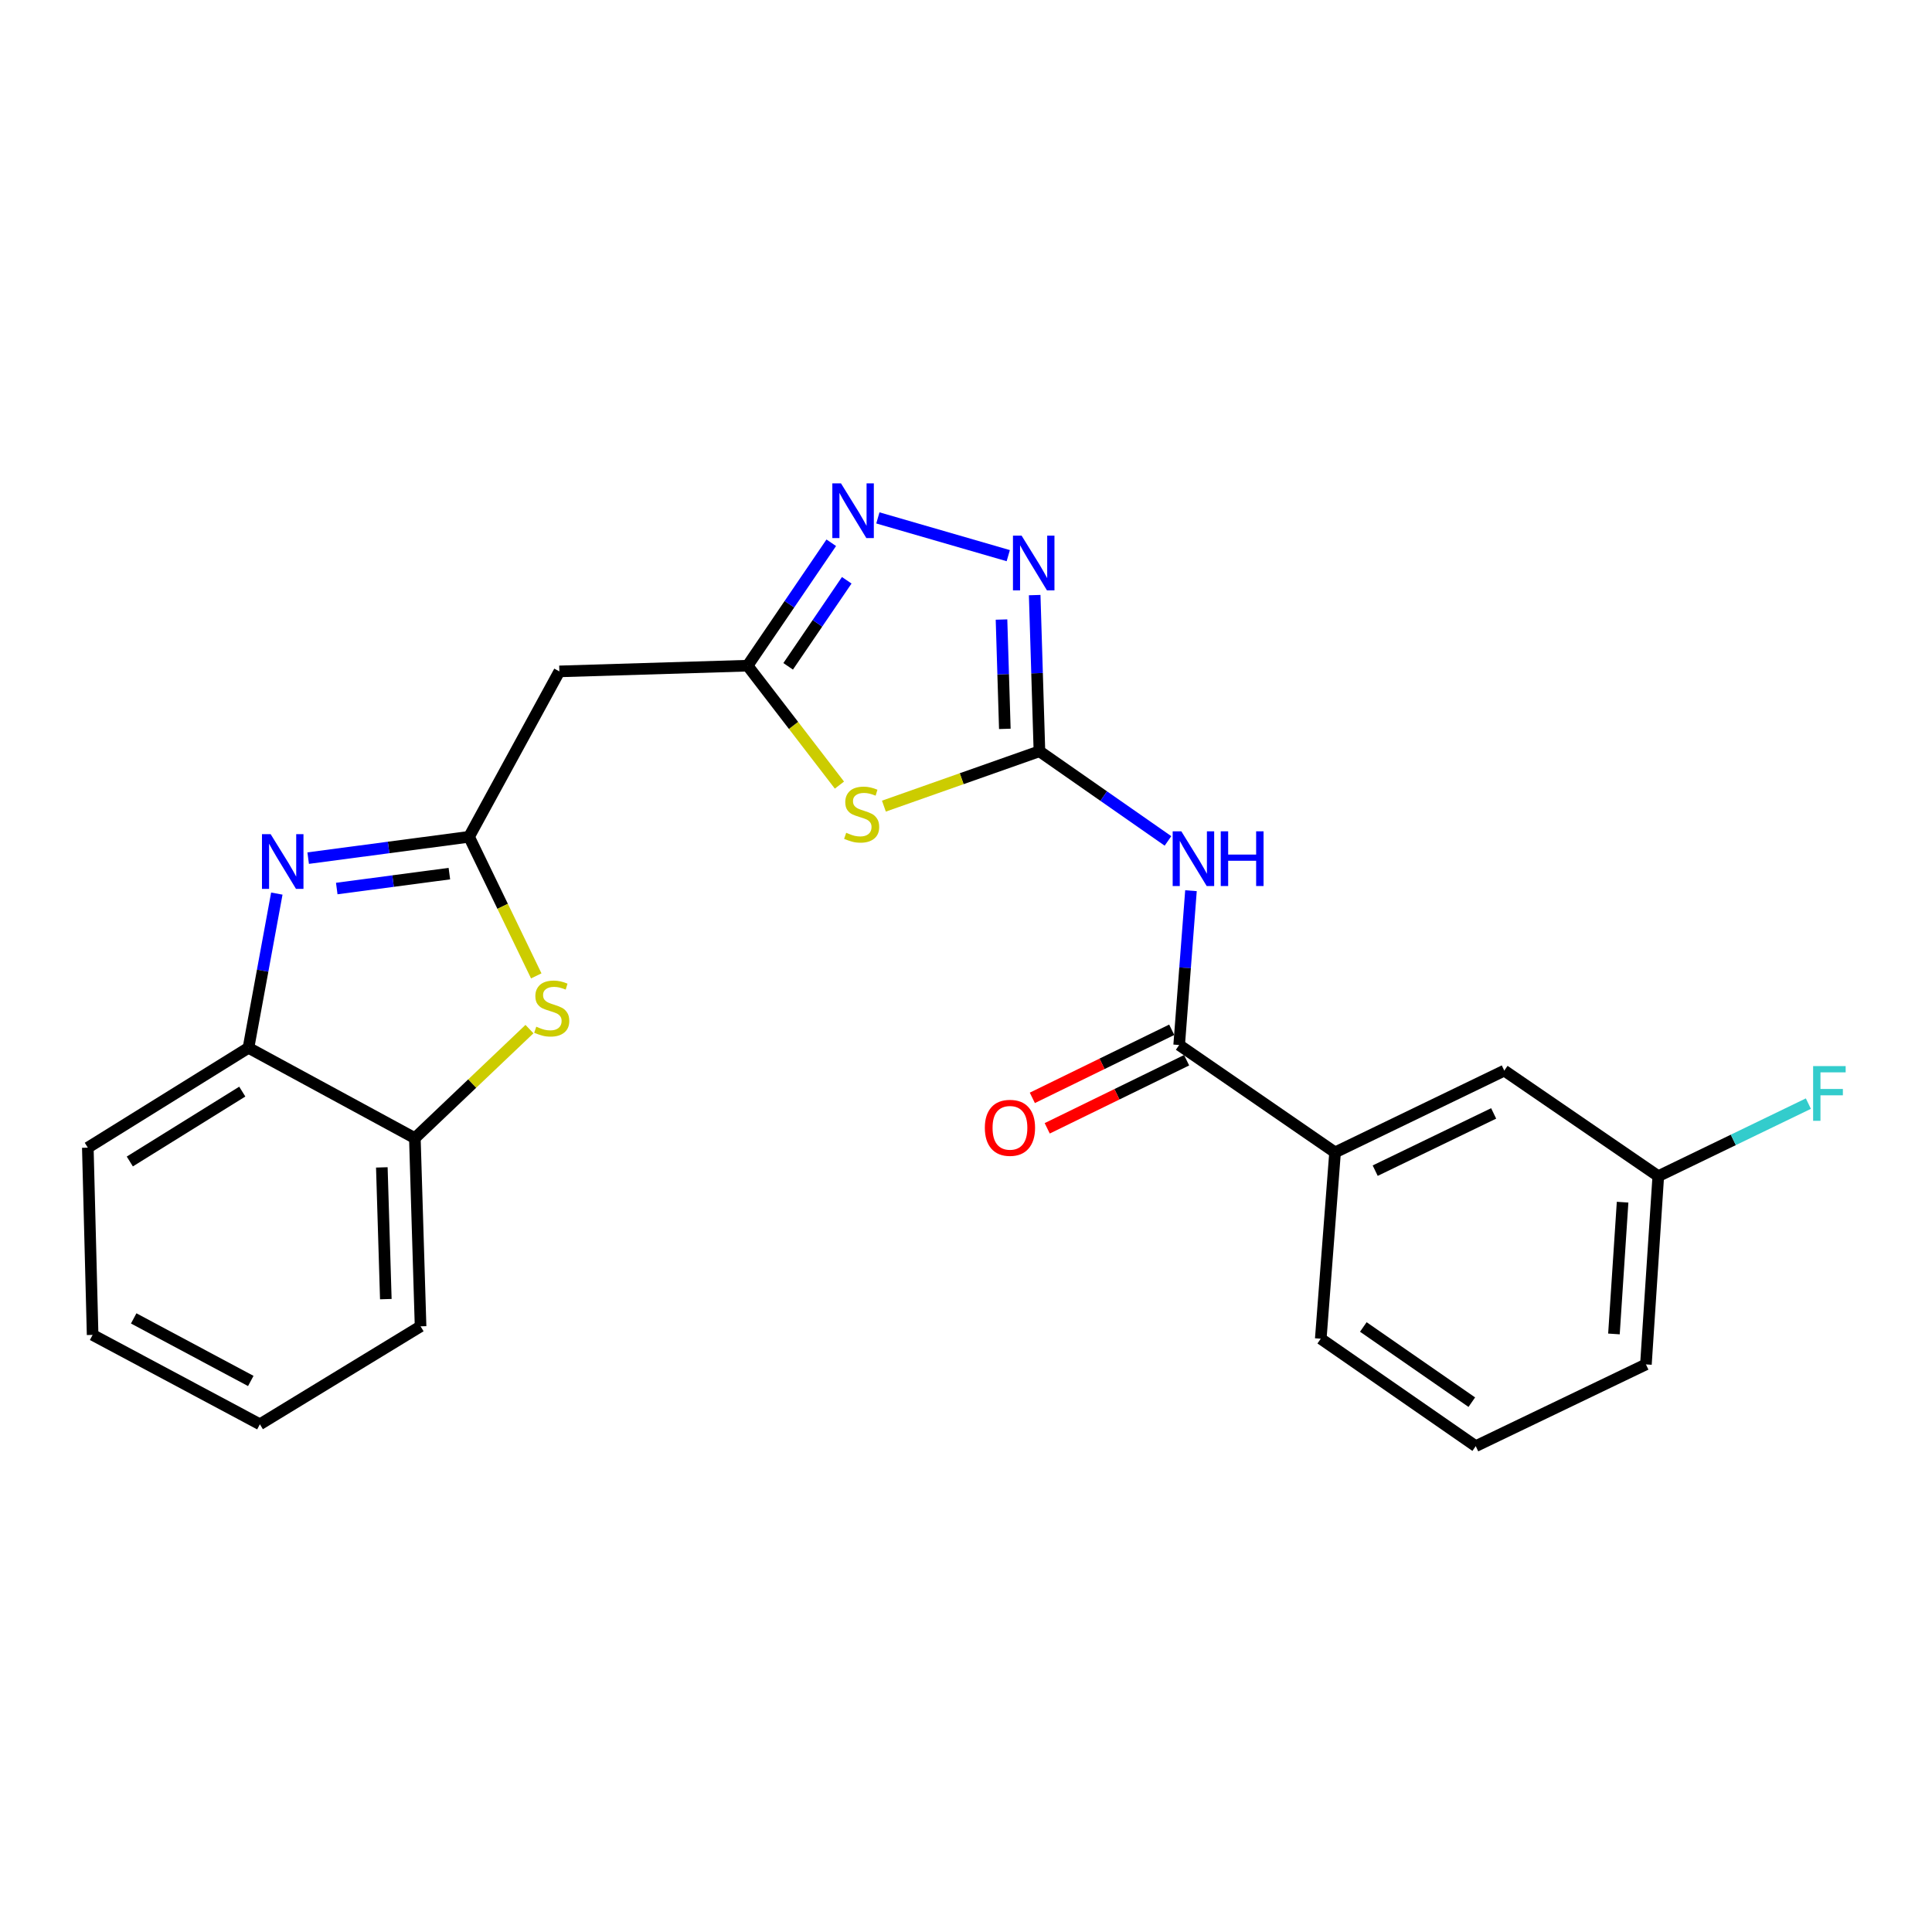 <?xml version='1.0' encoding='iso-8859-1'?>
<svg version='1.1' baseProfile='full'
              xmlns='http://www.w3.org/2000/svg'
                      xmlns:rdkit='http://www.rdkit.org/xml'
                      xmlns:xlink='http://www.w3.org/1999/xlink'
                  xml:space='preserve'
width='1000px' height='1000px' viewBox='0 0 1000 1000'>
<!-- END OF HEADER -->
<rect style='opacity:1.0;fill:#FFFFFF;stroke:none' width='1000' height='1000' x='0' y='0'> </rect>
<path class='bond-0' d='M 538.01,388.852 L 497.76,403.053' style='fill:none;fill-rule:evenodd;stroke:#000000;stroke-width:6px;stroke-linecap:butt;stroke-linejoin:miter;stroke-opacity:1' />
<path class='bond-0' d='M 497.76,403.053 L 457.51,417.255' style='fill:none;fill-rule:evenodd;stroke:#CCCC00;stroke-width:6px;stroke-linecap:butt;stroke-linejoin:miter;stroke-opacity:1' />
<path class='bond-3' d='M 538.01,388.852 L 571.278,412.056' style='fill:none;fill-rule:evenodd;stroke:#000000;stroke-width:6px;stroke-linecap:butt;stroke-linejoin:miter;stroke-opacity:1' />
<path class='bond-3' d='M 571.278,412.056 L 604.546,435.26' style='fill:none;fill-rule:evenodd;stroke:#0000FF;stroke-width:6px;stroke-linecap:butt;stroke-linejoin:miter;stroke-opacity:1' />
<path class='bond-4' d='M 538.01,388.852 L 536.78,348.435' style='fill:none;fill-rule:evenodd;stroke:#000000;stroke-width:6px;stroke-linecap:butt;stroke-linejoin:miter;stroke-opacity:1' />
<path class='bond-4' d='M 536.78,348.435 L 535.551,308.018' style='fill:none;fill-rule:evenodd;stroke:#0000FF;stroke-width:6px;stroke-linecap:butt;stroke-linejoin:miter;stroke-opacity:1' />
<path class='bond-4' d='M 520.099,377.261 L 519.239,348.969' style='fill:none;fill-rule:evenodd;stroke:#000000;stroke-width:6px;stroke-linecap:butt;stroke-linejoin:miter;stroke-opacity:1' />
<path class='bond-4' d='M 519.239,348.969 L 518.378,320.677' style='fill:none;fill-rule:evenodd;stroke:#0000FF;stroke-width:6px;stroke-linecap:butt;stroke-linejoin:miter;stroke-opacity:1' />
<path class='bond-5' d='M 434.489,406.367 L 410.717,375.463' style='fill:none;fill-rule:evenodd;stroke:#CCCC00;stroke-width:6px;stroke-linecap:butt;stroke-linejoin:miter;stroke-opacity:1' />
<path class='bond-5' d='M 410.717,375.463 L 386.945,344.558' style='fill:none;fill-rule:evenodd;stroke:#000000;stroke-width:6px;stroke-linecap:butt;stroke-linejoin:miter;stroke-opacity:1' />
<path class='bond-1' d='M 242.783,433.126 L 289.524,347.513' style='fill:none;fill-rule:evenodd;stroke:#000000;stroke-width:6px;stroke-linecap:butt;stroke-linejoin:miter;stroke-opacity:1' />
<path class='bond-2' d='M 242.783,433.126 L 201.146,438.645' style='fill:none;fill-rule:evenodd;stroke:#000000;stroke-width:6px;stroke-linecap:butt;stroke-linejoin:miter;stroke-opacity:1' />
<path class='bond-2' d='M 201.146,438.645 L 159.509,444.163' style='fill:none;fill-rule:evenodd;stroke:#0000FF;stroke-width:6px;stroke-linecap:butt;stroke-linejoin:miter;stroke-opacity:1' />
<path class='bond-2' d='M 232.597,452.18 L 203.452,456.042' style='fill:none;fill-rule:evenodd;stroke:#000000;stroke-width:6px;stroke-linecap:butt;stroke-linejoin:miter;stroke-opacity:1' />
<path class='bond-2' d='M 203.452,456.042 L 174.306,459.905' style='fill:none;fill-rule:evenodd;stroke:#0000FF;stroke-width:6px;stroke-linecap:butt;stroke-linejoin:miter;stroke-opacity:1' />
<path class='bond-7' d='M 242.783,433.126 L 260.174,469.121' style='fill:none;fill-rule:evenodd;stroke:#000000;stroke-width:6px;stroke-linecap:butt;stroke-linejoin:miter;stroke-opacity:1' />
<path class='bond-7' d='M 260.174,469.121 L 277.565,505.115' style='fill:none;fill-rule:evenodd;stroke:#CCCC00;stroke-width:6px;stroke-linecap:butt;stroke-linejoin:miter;stroke-opacity:1' />
<path class='bond-10' d='M 143.284,462.52 L 135.948,502.437' style='fill:none;fill-rule:evenodd;stroke:#0000FF;stroke-width:6px;stroke-linecap:butt;stroke-linejoin:miter;stroke-opacity:1' />
<path class='bond-10' d='M 135.948,502.437 L 128.611,542.355' style='fill:none;fill-rule:evenodd;stroke:#000000;stroke-width:6px;stroke-linecap:butt;stroke-linejoin:miter;stroke-opacity:1' />
<path class='bond-8' d='M 616.447,461.024 L 613.391,500.958' style='fill:none;fill-rule:evenodd;stroke:#0000FF;stroke-width:6px;stroke-linecap:butt;stroke-linejoin:miter;stroke-opacity:1' />
<path class='bond-8' d='M 613.391,500.958 L 610.335,540.892' style='fill:none;fill-rule:evenodd;stroke:#000000;stroke-width:6px;stroke-linecap:butt;stroke-linejoin:miter;stroke-opacity:1' />
<path class='bond-6' d='M 521.873,287.606 L 454.385,268.062' style='fill:none;fill-rule:evenodd;stroke:#0000FF;stroke-width:6px;stroke-linecap:butt;stroke-linejoin:miter;stroke-opacity:1' />
<path class='bond-9' d='M 386.945,344.558 L 289.524,347.513' style='fill:none;fill-rule:evenodd;stroke:#000000;stroke-width:6px;stroke-linecap:butt;stroke-linejoin:miter;stroke-opacity:1' />
<path class='bond-24' d='M 386.945,344.558 L 408.604,312.745' style='fill:none;fill-rule:evenodd;stroke:#000000;stroke-width:6px;stroke-linecap:butt;stroke-linejoin:miter;stroke-opacity:1' />
<path class='bond-24' d='M 408.604,312.745 L 430.262,280.932' style='fill:none;fill-rule:evenodd;stroke:#0000FF;stroke-width:6px;stroke-linecap:butt;stroke-linejoin:miter;stroke-opacity:1' />
<path class='bond-24' d='M 407.949,344.891 L 423.111,322.621' style='fill:none;fill-rule:evenodd;stroke:#000000;stroke-width:6px;stroke-linecap:butt;stroke-linejoin:miter;stroke-opacity:1' />
<path class='bond-24' d='M 423.111,322.621 L 438.272,300.352' style='fill:none;fill-rule:evenodd;stroke:#0000FF;stroke-width:6px;stroke-linecap:butt;stroke-linejoin:miter;stroke-opacity:1' />
<path class='bond-11' d='M 274.051,532.659 L 244.391,560.877' style='fill:none;fill-rule:evenodd;stroke:#CCCC00;stroke-width:6px;stroke-linecap:butt;stroke-linejoin:miter;stroke-opacity:1' />
<path class='bond-11' d='M 244.391,560.877 L 214.732,589.096' style='fill:none;fill-rule:evenodd;stroke:#000000;stroke-width:6px;stroke-linecap:butt;stroke-linejoin:miter;stroke-opacity:1' />
<path class='bond-12' d='M 610.335,540.892 L 691.025,596.476' style='fill:none;fill-rule:evenodd;stroke:#000000;stroke-width:6px;stroke-linecap:butt;stroke-linejoin:miter;stroke-opacity:1' />
<path class='bond-13' d='M 606.483,533.008 L 570.41,550.629' style='fill:none;fill-rule:evenodd;stroke:#000000;stroke-width:6px;stroke-linecap:butt;stroke-linejoin:miter;stroke-opacity:1' />
<path class='bond-13' d='M 570.41,550.629 L 534.337,568.25' style='fill:none;fill-rule:evenodd;stroke:#FF0000;stroke-width:6px;stroke-linecap:butt;stroke-linejoin:miter;stroke-opacity:1' />
<path class='bond-13' d='M 614.186,548.777 L 578.113,566.398' style='fill:none;fill-rule:evenodd;stroke:#000000;stroke-width:6px;stroke-linecap:butt;stroke-linejoin:miter;stroke-opacity:1' />
<path class='bond-13' d='M 578.113,566.398 L 542.039,584.019' style='fill:none;fill-rule:evenodd;stroke:#FF0000;stroke-width:6px;stroke-linecap:butt;stroke-linejoin:miter;stroke-opacity:1' />
<path class='bond-19' d='M 128.611,542.355 L 45.455,594.029' style='fill:none;fill-rule:evenodd;stroke:#000000;stroke-width:6px;stroke-linecap:butt;stroke-linejoin:miter;stroke-opacity:1' />
<path class='bond-19' d='M 125.401,565.012 L 67.191,601.184' style='fill:none;fill-rule:evenodd;stroke:#000000;stroke-width:6px;stroke-linecap:butt;stroke-linejoin:miter;stroke-opacity:1' />
<path class='bond-26' d='M 128.611,542.355 L 214.732,589.096' style='fill:none;fill-rule:evenodd;stroke:#000000;stroke-width:6px;stroke-linecap:butt;stroke-linejoin:miter;stroke-opacity:1' />
<path class='bond-20' d='M 214.732,589.096 L 217.687,686.507' style='fill:none;fill-rule:evenodd;stroke:#000000;stroke-width:6px;stroke-linecap:butt;stroke-linejoin:miter;stroke-opacity:1' />
<path class='bond-20' d='M 197.634,604.239 L 199.702,672.427' style='fill:none;fill-rule:evenodd;stroke:#000000;stroke-width:6px;stroke-linecap:butt;stroke-linejoin:miter;stroke-opacity:1' />
<path class='bond-14' d='M 691.025,596.476 L 778.618,554.152' style='fill:none;fill-rule:evenodd;stroke:#000000;stroke-width:6px;stroke-linecap:butt;stroke-linejoin:miter;stroke-opacity:1' />
<path class='bond-14' d='M 711.799,605.929 L 773.114,576.302' style='fill:none;fill-rule:evenodd;stroke:#000000;stroke-width:6px;stroke-linecap:butt;stroke-linejoin:miter;stroke-opacity:1' />
<path class='bond-17' d='M 691.025,596.476 L 683.625,692.922' style='fill:none;fill-rule:evenodd;stroke:#000000;stroke-width:6px;stroke-linecap:butt;stroke-linejoin:miter;stroke-opacity:1' />
<path class='bond-15' d='M 778.618,554.152 L 858.323,608.781' style='fill:none;fill-rule:evenodd;stroke:#000000;stroke-width:6px;stroke-linecap:butt;stroke-linejoin:miter;stroke-opacity:1' />
<path class='bond-16' d='M 858.323,608.781 L 897.168,590.004' style='fill:none;fill-rule:evenodd;stroke:#000000;stroke-width:6px;stroke-linecap:butt;stroke-linejoin:miter;stroke-opacity:1' />
<path class='bond-16' d='M 897.168,590.004 L 936.012,571.228' style='fill:none;fill-rule:evenodd;stroke:#33CCCC;stroke-width:6px;stroke-linecap:butt;stroke-linejoin:miter;stroke-opacity:1' />
<path class='bond-25' d='M 858.323,608.781 L 851.927,706.211' style='fill:none;fill-rule:evenodd;stroke:#000000;stroke-width:6px;stroke-linecap:butt;stroke-linejoin:miter;stroke-opacity:1' />
<path class='bond-25' d='M 839.852,622.246 L 835.375,690.447' style='fill:none;fill-rule:evenodd;stroke:#000000;stroke-width:6px;stroke-linecap:butt;stroke-linejoin:miter;stroke-opacity:1' />
<path class='bond-18' d='M 683.625,692.922 L 763.837,748.526' style='fill:none;fill-rule:evenodd;stroke:#000000;stroke-width:6px;stroke-linecap:butt;stroke-linejoin:miter;stroke-opacity:1' />
<path class='bond-18' d='M 705.655,686.84 L 761.803,725.762' style='fill:none;fill-rule:evenodd;stroke:#000000;stroke-width:6px;stroke-linecap:butt;stroke-linejoin:miter;stroke-opacity:1' />
<path class='bond-21' d='M 763.837,748.526 L 851.927,706.211' style='fill:none;fill-rule:evenodd;stroke:#000000;stroke-width:6px;stroke-linecap:butt;stroke-linejoin:miter;stroke-opacity:1' />
<path class='bond-23' d='M 45.455,594.029 L 47.941,690.943' style='fill:none;fill-rule:evenodd;stroke:#000000;stroke-width:6px;stroke-linecap:butt;stroke-linejoin:miter;stroke-opacity:1' />
<path class='bond-22' d='M 217.687,686.507 L 134.52,737.206' style='fill:none;fill-rule:evenodd;stroke:#000000;stroke-width:6px;stroke-linecap:butt;stroke-linejoin:miter;stroke-opacity:1' />
<path class='bond-27' d='M 134.52,737.206 L 47.941,690.943' style='fill:none;fill-rule:evenodd;stroke:#000000;stroke-width:6px;stroke-linecap:butt;stroke-linejoin:miter;stroke-opacity:1' />
<path class='bond-27' d='M 129.804,714.788 L 69.199,682.404' style='fill:none;fill-rule:evenodd;stroke:#000000;stroke-width:6px;stroke-linecap:butt;stroke-linejoin:miter;stroke-opacity:1' />
<path  class='atom-1' d='M 437.99 431.039
Q 438.31 431.159, 439.63 431.719
Q 440.95 432.279, 442.39 432.639
Q 443.87 432.959, 445.31 432.959
Q 447.99 432.959, 449.55 431.679
Q 451.11 430.359, 451.11 428.079
Q 451.11 426.519, 450.31 425.559
Q 449.55 424.599, 448.35 424.079
Q 447.15 423.559, 445.15 422.959
Q 442.63 422.199, 441.11 421.479
Q 439.63 420.759, 438.55 419.239
Q 437.51 417.719, 437.51 415.159
Q 437.51 411.599, 439.91 409.399
Q 442.35 407.199, 447.15 407.199
Q 450.43 407.199, 454.15 408.759
L 453.23 411.839
Q 449.83 410.439, 447.27 410.439
Q 444.51 410.439, 442.99 411.599
Q 441.47 412.719, 441.51 414.679
Q 441.51 416.199, 442.27 417.119
Q 443.07 418.039, 444.19 418.559
Q 445.35 419.079, 447.27 419.679
Q 449.83 420.479, 451.35 421.279
Q 452.87 422.079, 453.95 423.719
Q 455.07 425.319, 455.07 428.079
Q 455.07 431.999, 452.43 434.119
Q 449.83 436.199, 445.47 436.199
Q 442.95 436.199, 441.03 435.639
Q 439.15 435.119, 436.91 434.199
L 437.99 431.039
' fill='#CCCC00'/>
<path  class='atom-3' d='M 140.077 431.749
L 149.357 446.749
Q 150.277 448.229, 151.757 450.909
Q 153.237 453.589, 153.317 453.749
L 153.317 431.749
L 157.077 431.749
L 157.077 460.069
L 153.197 460.069
L 143.237 443.669
Q 142.077 441.749, 140.837 439.549
Q 139.637 437.349, 139.277 436.669
L 139.277 460.069
L 135.597 460.069
L 135.597 431.749
L 140.077 431.749
' fill='#0000FF'/>
<path  class='atom-4' d='M 611.455 430.286
L 620.735 445.286
Q 621.655 446.766, 623.135 449.446
Q 624.615 452.126, 624.695 452.286
L 624.695 430.286
L 628.455 430.286
L 628.455 458.606
L 624.575 458.606
L 614.615 442.206
Q 613.455 440.286, 612.215 438.086
Q 611.015 435.886, 610.655 435.206
L 610.655 458.606
L 606.975 458.606
L 606.975 430.286
L 611.455 430.286
' fill='#0000FF'/>
<path  class='atom-4' d='M 631.855 430.286
L 635.695 430.286
L 635.695 442.326
L 650.175 442.326
L 650.175 430.286
L 654.015 430.286
L 654.015 458.606
L 650.175 458.606
L 650.175 445.526
L 635.695 445.526
L 635.695 458.606
L 631.855 458.606
L 631.855 430.286
' fill='#0000FF'/>
<path  class='atom-5' d='M 528.786 277.261
L 538.066 292.261
Q 538.986 293.741, 540.466 296.421
Q 541.946 299.101, 542.026 299.261
L 542.026 277.261
L 545.786 277.261
L 545.786 305.581
L 541.906 305.581
L 531.946 289.181
Q 530.786 287.261, 529.546 285.061
Q 528.346 282.861, 527.986 282.181
L 527.986 305.581
L 524.306 305.581
L 524.306 277.261
L 528.786 277.261
' fill='#0000FF'/>
<path  class='atom-7' d='M 435.294 250.186
L 444.574 265.186
Q 445.494 266.666, 446.974 269.346
Q 448.454 272.026, 448.534 272.186
L 448.534 250.186
L 452.294 250.186
L 452.294 278.506
L 448.414 278.506
L 438.454 262.106
Q 437.294 260.186, 436.054 257.986
Q 434.854 255.786, 434.494 255.106
L 434.494 278.506
L 430.814 278.506
L 430.814 250.186
L 435.294 250.186
' fill='#0000FF'/>
<path  class='atom-8' d='M 277.575 531.415
Q 277.895 531.535, 279.215 532.095
Q 280.535 532.655, 281.975 533.015
Q 283.455 533.335, 284.895 533.335
Q 287.575 533.335, 289.135 532.055
Q 290.695 530.735, 290.695 528.455
Q 290.695 526.895, 289.895 525.935
Q 289.135 524.975, 287.935 524.455
Q 286.735 523.935, 284.735 523.335
Q 282.215 522.575, 280.695 521.855
Q 279.215 521.135, 278.135 519.615
Q 277.095 518.095, 277.095 515.535
Q 277.095 511.975, 279.495 509.775
Q 281.935 507.575, 286.735 507.575
Q 290.015 507.575, 293.735 509.135
L 292.815 512.215
Q 289.415 510.815, 286.855 510.815
Q 284.095 510.815, 282.575 511.975
Q 281.055 513.095, 281.095 515.055
Q 281.095 516.575, 281.855 517.495
Q 282.655 518.415, 283.775 518.935
Q 284.935 519.455, 286.855 520.055
Q 289.415 520.855, 290.935 521.655
Q 292.455 522.455, 293.535 524.095
Q 294.655 525.695, 294.655 528.455
Q 294.655 532.375, 292.015 534.495
Q 289.415 536.575, 285.055 536.575
Q 282.535 536.575, 280.615 536.015
Q 278.735 535.495, 276.495 534.575
L 277.575 531.415
' fill='#CCCC00'/>
<path  class='atom-14' d='M 509.751 583.755
Q 509.751 576.955, 513.111 573.155
Q 516.471 569.355, 522.751 569.355
Q 529.031 569.355, 532.391 573.155
Q 535.751 576.955, 535.751 583.755
Q 535.751 590.635, 532.351 594.555
Q 528.951 598.435, 522.751 598.435
Q 516.511 598.435, 513.111 594.555
Q 509.751 590.675, 509.751 583.755
M 522.751 595.235
Q 527.071 595.235, 529.391 592.355
Q 531.751 589.435, 531.751 583.755
Q 531.751 578.195, 529.391 575.395
Q 527.071 572.555, 522.751 572.555
Q 518.431 572.555, 516.071 575.355
Q 513.751 578.155, 513.751 583.755
Q 513.751 589.475, 516.071 592.355
Q 518.431 595.235, 522.751 595.235
' fill='#FF0000'/>
<path  class='atom-17' d='M 938.471 551.809
L 955.311 551.809
L 955.311 555.049
L 942.271 555.049
L 942.271 563.649
L 953.871 563.649
L 953.871 566.929
L 942.271 566.929
L 942.271 580.129
L 938.471 580.129
L 938.471 551.809
' fill='#33CCCC'/>
</svg>
